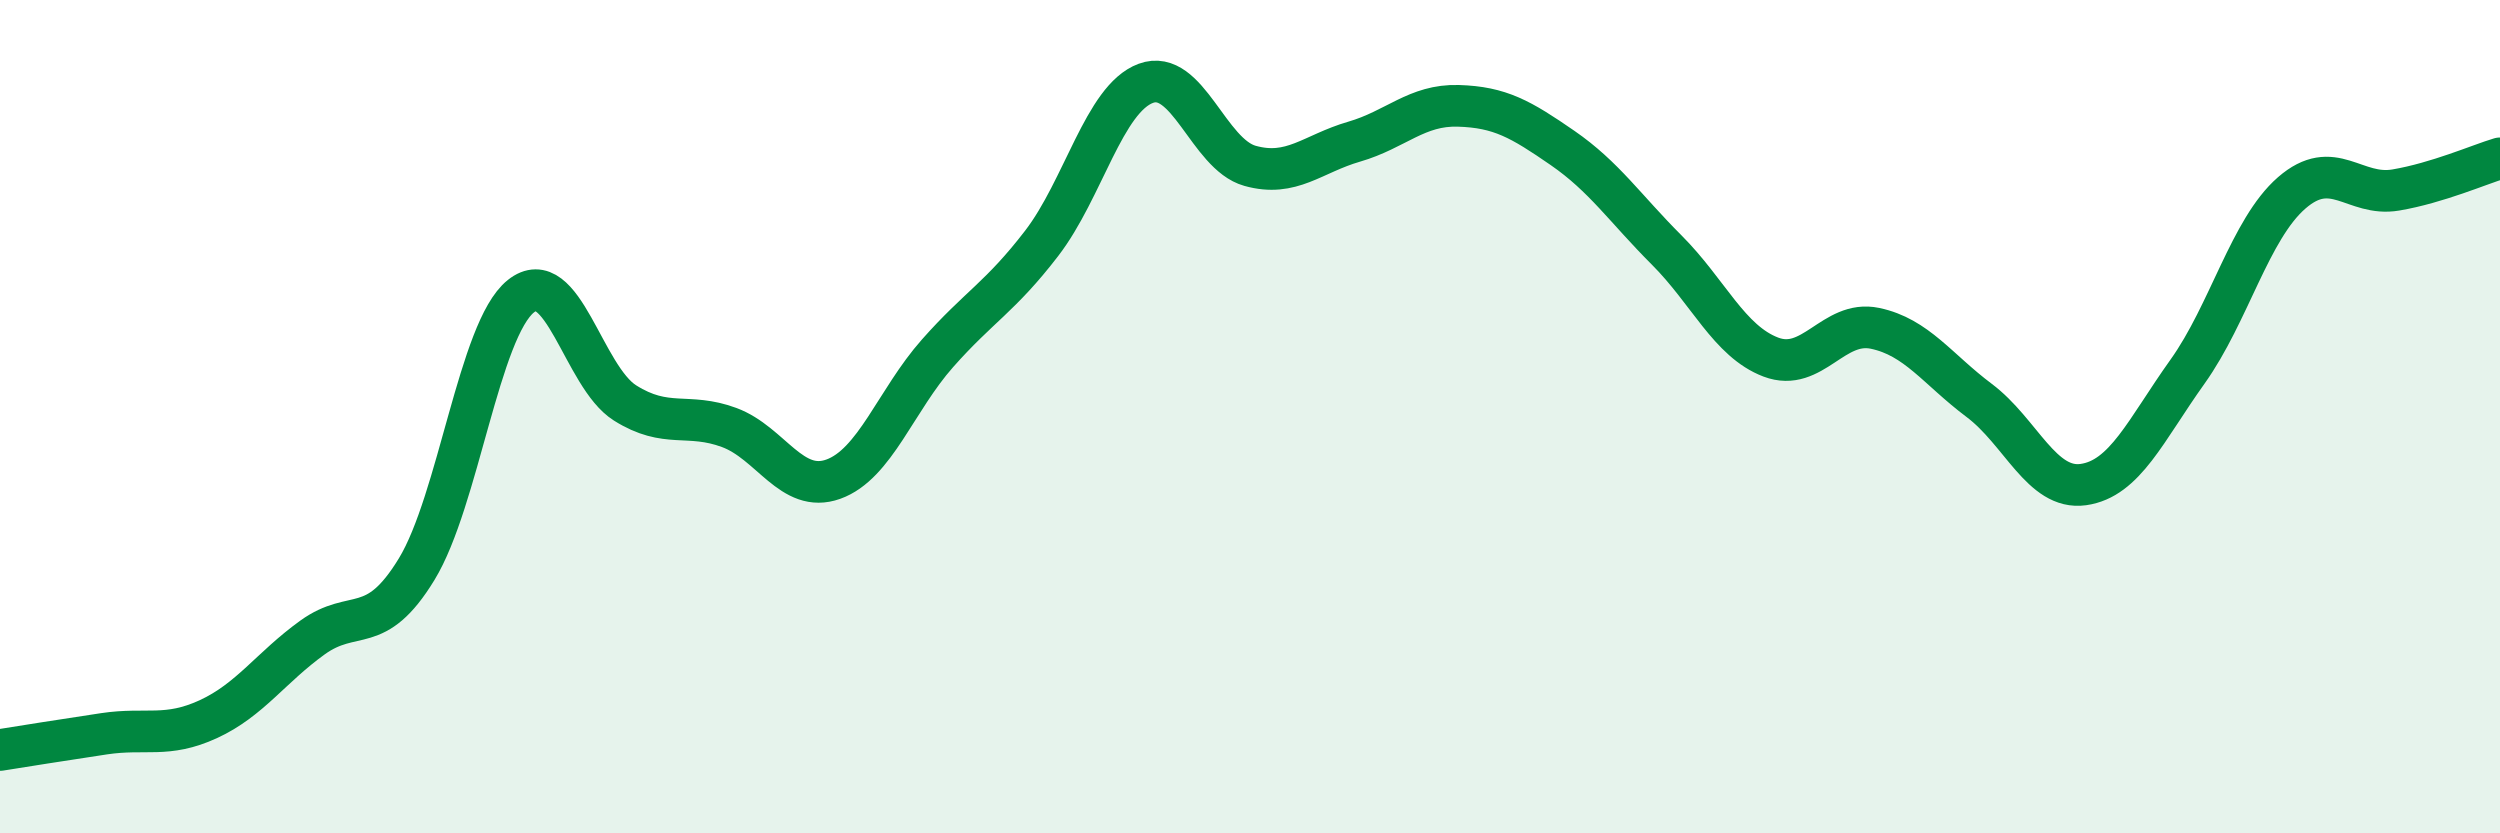 
    <svg width="60" height="20" viewBox="0 0 60 20" xmlns="http://www.w3.org/2000/svg">
      <path
        d="M 0,18 C 0.5,17.92 1.5,17.76 2.5,17.61 C 3.5,17.46 4,17.72 5,17.26 C 6,16.8 6.5,16.02 7.5,15.3 C 8.5,14.58 9,15.3 10,13.66 C 11,12.02 11.5,7.91 12.5,7.11 C 13.5,6.31 14,9.04 15,9.67 C 16,10.3 16.5,9.89 17.5,10.26 C 18.5,10.63 19,11.86 20,11.5 C 21,11.14 21.5,9.61 22.5,8.48 C 23.5,7.35 24,7.14 25,5.84 C 26,4.54 26.5,2.37 27.5,2 C 28.5,1.63 29,3.7 30,3.98 C 31,4.26 31.5,3.69 32.5,3.4 C 33.5,3.11 34,2.51 35,2.54 C 36,2.57 36.5,2.86 37.5,3.55 C 38.5,4.24 39,5 40,6 C 41,7 41.5,8.19 42.5,8.57 C 43.5,8.95 44,7.67 45,7.88 C 46,8.09 46.5,8.86 47.5,9.61 C 48.5,10.36 49,11.77 50,11.63 C 51,11.49 51.5,10.32 52.5,8.92 C 53.5,7.52 54,5.5 55,4.63 C 56,3.76 56.5,4.73 57.5,4.56 C 58.5,4.39 59.5,3.95 60,3.8L60 20L0 20Z"
        fill="#008740"
        opacity="0.1"
        stroke-linecap="round"
        stroke-linejoin="round"
      />
      <path
        d="M 0,18 C 0.5,17.92 1.5,17.76 2.5,17.61 C 3.5,17.46 4,17.72 5,17.26 C 6,16.8 6.5,16.02 7.5,15.3 C 8.5,14.58 9,15.3 10,13.66 C 11,12.02 11.5,7.91 12.5,7.11 C 13.5,6.31 14,9.04 15,9.67 C 16,10.3 16.5,9.89 17.5,10.26 C 18.5,10.63 19,11.86 20,11.5 C 21,11.14 21.5,9.61 22.5,8.48 C 23.5,7.35 24,7.14 25,5.84 C 26,4.54 26.5,2.37 27.5,2 C 28.5,1.63 29,3.7 30,3.98 C 31,4.26 31.5,3.69 32.5,3.4 C 33.5,3.11 34,2.51 35,2.54 C 36,2.57 36.5,2.86 37.5,3.55 C 38.5,4.24 39,5 40,6 C 41,7 41.5,8.19 42.5,8.57 C 43.5,8.95 44,7.67 45,7.88 C 46,8.09 46.5,8.86 47.5,9.61 C 48.5,10.36 49,11.77 50,11.63 C 51,11.49 51.5,10.32 52.5,8.92 C 53.5,7.52 54,5.5 55,4.63 C 56,3.76 56.5,4.73 57.5,4.56 C 58.5,4.39 59.5,3.95 60,3.8"
        stroke="#008740"
        stroke-width="1"
        fill="none"
        stroke-linecap="round"
        stroke-linejoin="round"
      />
    </svg>
  